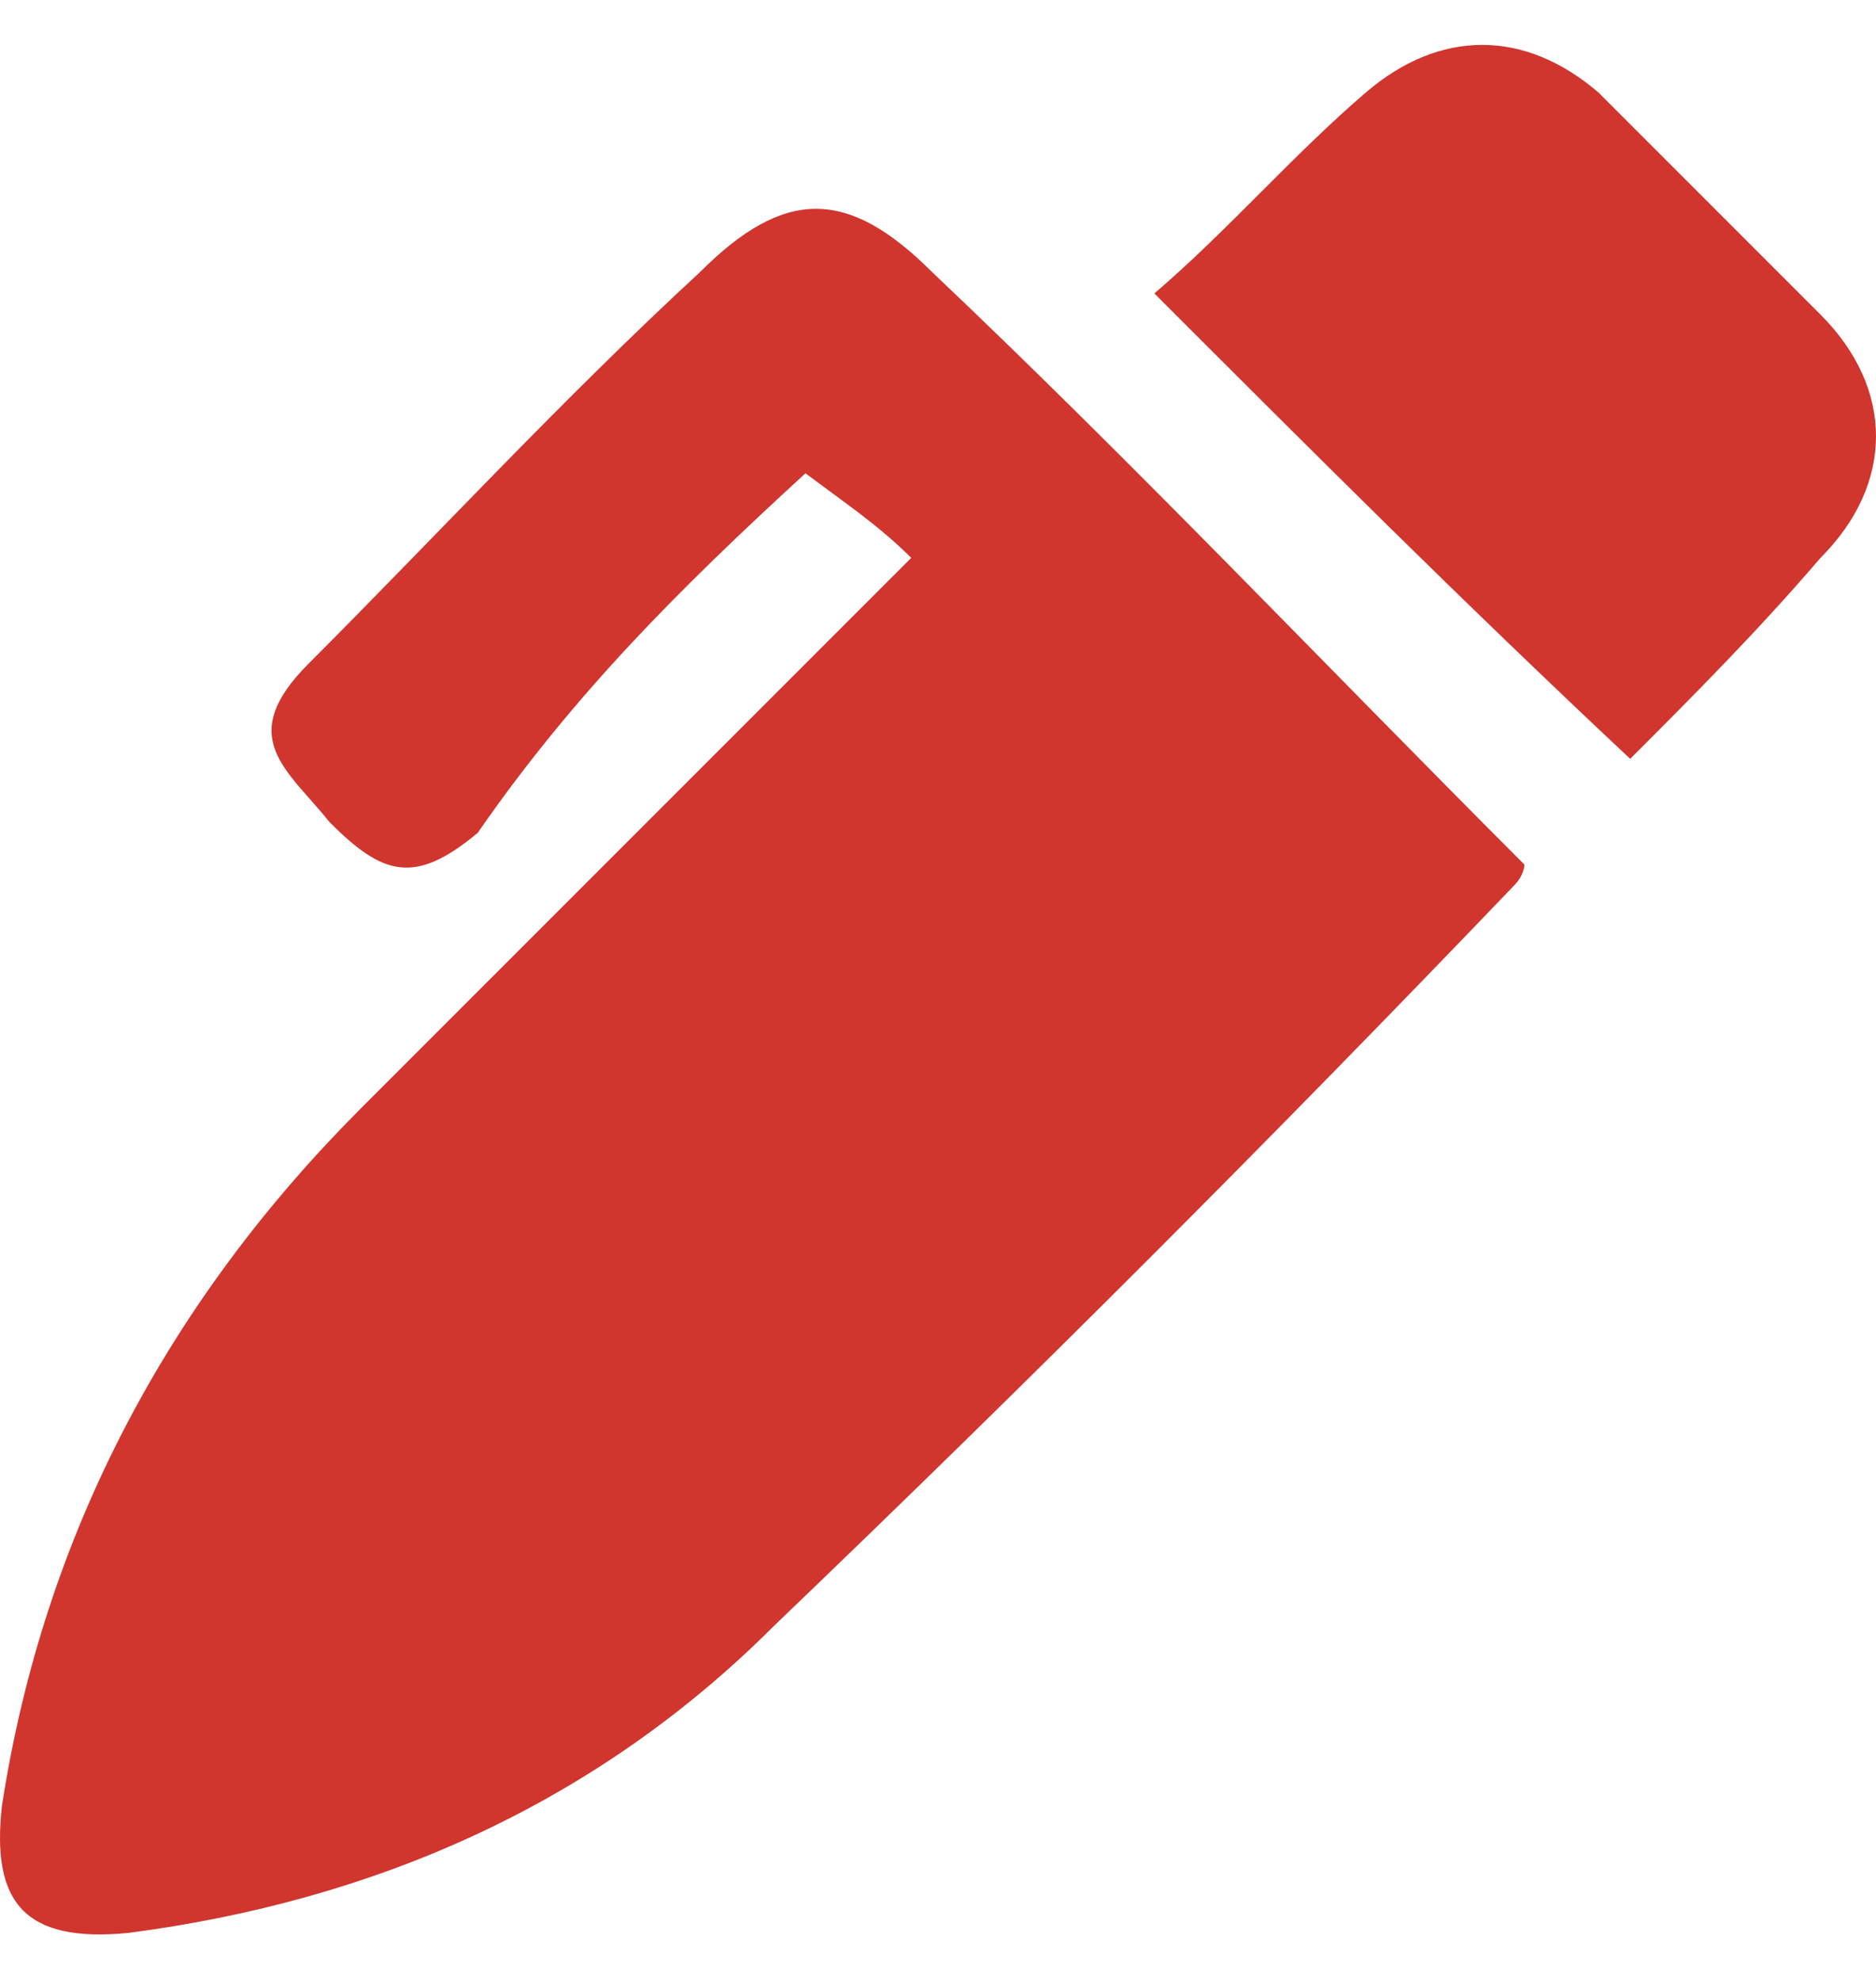 <svg width="36" height="38" viewBox="0 0 36 38" fill="none" xmlns="http://www.w3.org/2000/svg">
<path d="M31.283 14.557C32.5 13.339 33.717 12.122 34.935 10.702C36.355 9.281 36.355 7.455 34.935 6.035C33.514 4.615 32.094 3.195 30.674 1.774C29.254 0.557 27.631 0.557 26.21 1.774C24.79 2.992 23.573 4.412 22.152 5.629C25.196 8.673 28.036 11.513 31.283 14.557ZM15.457 9.079C16.269 9.687 16.877 10.093 17.486 10.702C13.834 14.354 10.385 17.803 6.935 21.252C3.283 24.904 0.849 29.368 0.037 34.643C-0.166 36.469 0.443 37.281 2.472 37.078C7.138 36.469 11.399 34.643 14.848 31.194C19.718 26.527 24.384 21.861 29.051 16.991C29.254 16.788 29.254 16.586 29.254 16.586C25.399 12.731 21.747 8.876 17.892 5.224C16.268 3.6 15.051 3.6 13.428 5.224C10.79 7.658 8.356 10.296 5.921 12.731C4.501 14.151 5.515 14.76 6.327 15.774C7.341 16.788 7.95 16.991 9.167 15.977C10.993 13.339 13.022 11.31 15.457 9.079Z" fill="#D0362E"/>
</svg>
